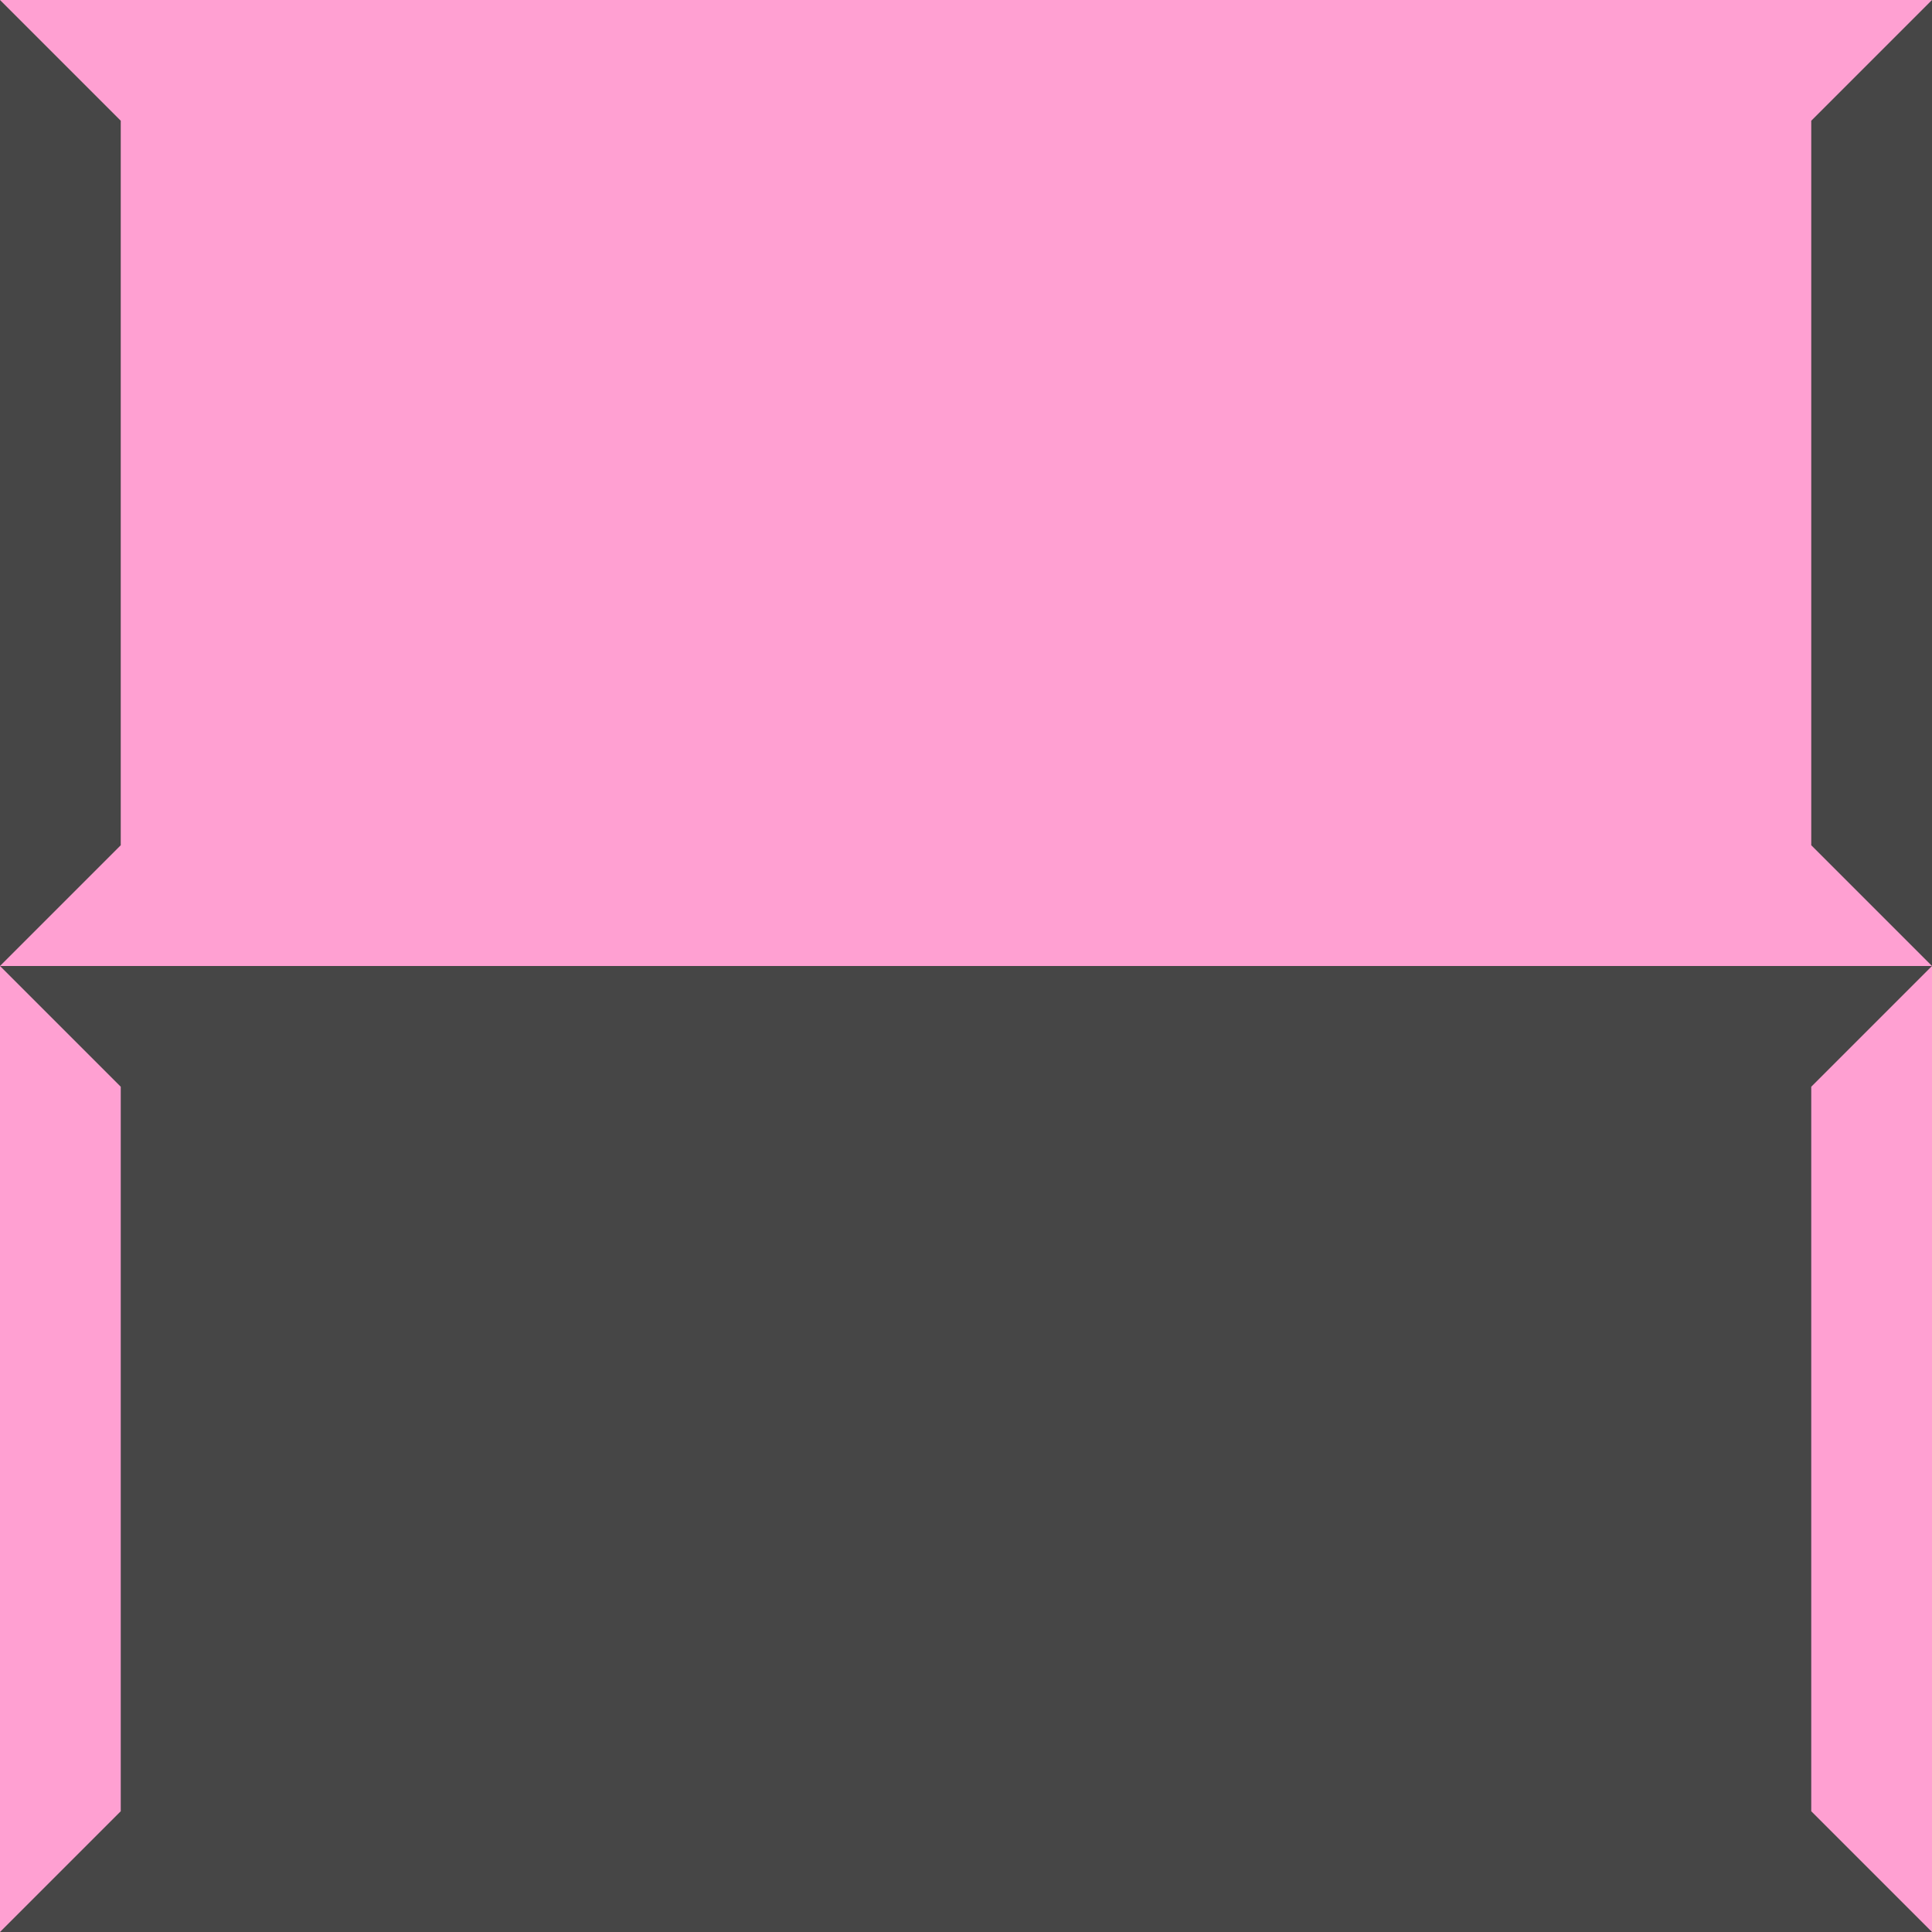 <svg viewBox="0 0 1536 1536" width="1536" height="1536" xmlns="http://www.w3.org/2000/svg"><rect width="1536" height="768" style="fill:#FFA0D2"/><g fill="#464646"><path d="m0 0 96 96v576l-96 96z"/><path d="m1536 0 -96 96v576l96 96z"/></g><rect y="768" width="1536" height="768" style="fill:#464646"/><g fill="#FFA0D2"><path d="m0 768 96 96v576l-96 96z"/><path d="m1536 768 -96 96v576l96 96z"/></g></svg>